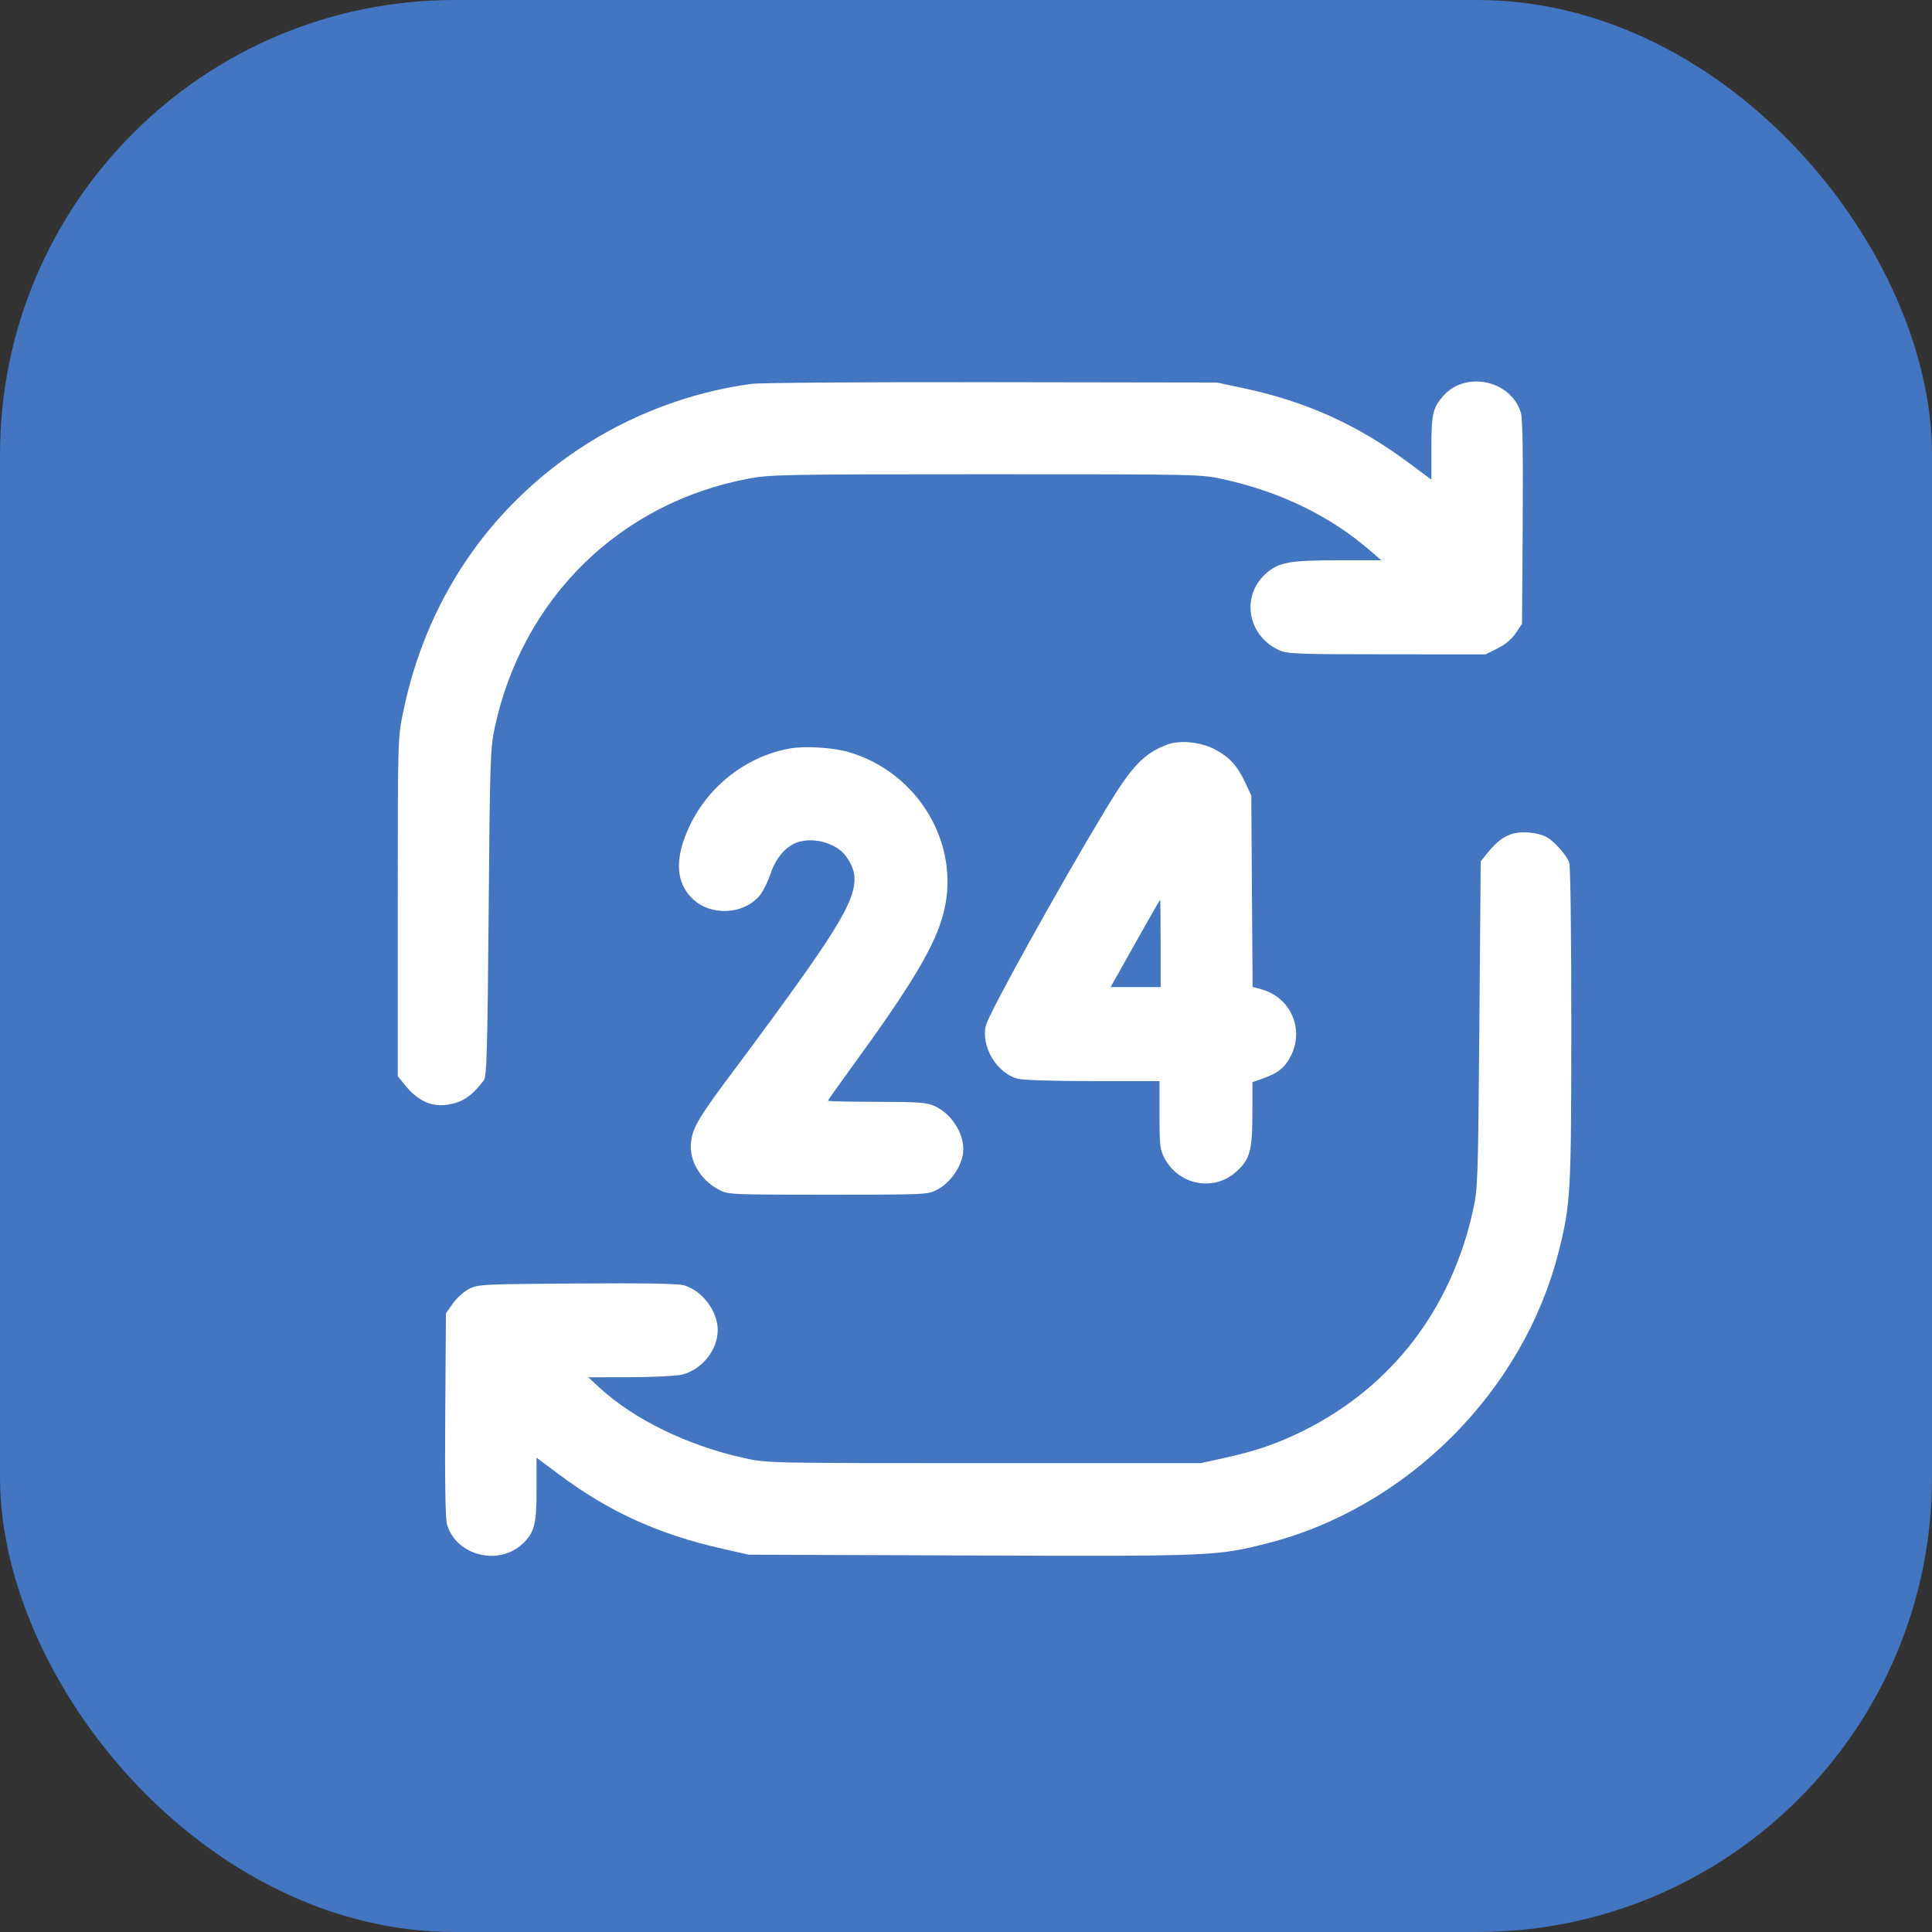 <?xml version="1.0" encoding="UTF-8"?>
<svg xmlns="http://www.w3.org/2000/svg" width="51" height="51" viewBox="0 0 51 51" fill="none">
  <rect x="0" y="0" width="51" height="51" fill="#333333" stroke="none"/>
  <rect width="51" height="51" rx="12" fill="#4375c0"></rect>
  <path fill-rule="evenodd" clip-rule="evenodd" d="M19.844 10.133C18.232 10.345 16.611 10.959 15.25 11.874C12.843 13.491 11.24 15.897 10.644 18.788C10.5 19.484 10.5 19.486 10.5 23.945V28.407L10.687 28.639C11.076 29.123 11.495 29.272 12.022 29.115C12.297 29.034 12.507 28.866 12.774 28.515C12.848 28.418 12.868 27.718 12.899 24.093C12.933 20.06 12.943 19.75 13.059 19.21C13.794 15.79 16.364 13.271 19.767 12.633C20.332 12.527 20.754 12.519 26.035 12.519C31.69 12.519 31.699 12.519 32.315 12.656C33.794 12.983 35.105 13.619 36.14 14.512L36.463 14.79H35.334C34.07 14.79 33.782 14.839 33.454 15.109C32.75 15.69 32.909 16.766 33.758 17.159C33.981 17.262 34.199 17.271 36.608 17.272L39.215 17.274L39.534 17.115C39.742 17.011 39.909 16.87 40.015 16.71L40.178 16.465L40.196 13.796C40.209 12.005 40.193 11.052 40.149 10.902C39.9 10.049 38.71 9.779 38.11 10.439C37.825 10.753 37.785 10.922 37.785 11.816V12.662L37.195 12.223C35.83 11.206 34.468 10.593 32.781 10.237L32.122 10.098L26.187 10.089C22.922 10.084 20.068 10.103 19.844 10.133ZM30.813 19.655C30.198 19.885 29.881 20.218 29.197 21.349C27.97 23.38 26.11 26.735 26.026 27.068C25.888 27.615 26.305 28.321 26.853 28.472C27.003 28.513 27.764 28.538 28.852 28.539L30.608 28.539V29.432C30.608 30.242 30.621 30.35 30.744 30.58C31.119 31.282 32.031 31.459 32.617 30.945C32.992 30.616 33.058 30.386 33.06 29.416L33.061 28.567L33.355 28.463C33.746 28.324 33.933 28.168 34.086 27.853C34.431 27.14 34.056 26.321 33.291 26.113L33.066 26.052L33.048 23.526L33.031 20.998L32.874 20.665C32.662 20.216 32.465 19.996 32.09 19.792C31.715 19.588 31.153 19.528 30.813 19.655ZM20.848 19.759C19.721 19.96 18.718 20.732 18.213 21.784C17.8 22.645 17.827 23.302 18.293 23.736C18.777 24.188 19.631 24.143 20.051 23.644C20.139 23.54 20.267 23.282 20.338 23.07C20.474 22.66 20.728 22.357 21.027 22.244C21.454 22.083 22.069 22.249 22.324 22.594C22.808 23.248 22.607 23.784 21.062 25.952C20.653 26.525 19.918 27.528 19.428 28.181C18.48 29.445 18.308 29.723 18.248 30.096C18.168 30.599 18.462 31.131 18.974 31.404C19.218 31.535 19.261 31.537 21.856 31.537C24.469 31.537 24.493 31.536 24.745 31.401C25.124 31.199 25.43 30.72 25.429 30.332C25.428 29.884 25.099 29.391 24.673 29.197C24.463 29.102 24.257 29.087 23.143 29.085C22.436 29.085 21.856 29.072 21.856 29.057C21.856 29.042 22.111 28.681 22.422 28.255C24.086 25.973 24.691 24.959 24.912 24.079C25.364 22.284 24.243 20.394 22.408 19.854C21.992 19.732 21.25 19.687 20.848 19.759ZM39.973 21.997C39.721 22.058 39.514 22.208 39.273 22.507L39.087 22.736L39.052 27.046C39.017 31.21 39.011 31.376 38.881 31.961C38.301 34.57 36.739 36.601 34.423 37.76C33.749 38.097 33.158 38.302 32.334 38.483L31.698 38.623H25.975C20.257 38.623 20.251 38.623 19.634 38.487C18.149 38.158 16.739 37.471 15.83 36.635L15.527 36.357L16.636 36.355C17.246 36.353 17.862 36.322 18.006 36.286C18.531 36.154 18.946 35.635 18.946 35.111C18.946 34.611 18.539 34.07 18.057 33.929C17.902 33.883 16.994 33.868 15.224 33.881C12.72 33.898 12.611 33.904 12.378 34.026C12.244 34.095 12.053 34.268 11.954 34.409L11.772 34.667L11.753 37.342C11.741 39.136 11.757 40.09 11.8 40.241C12.04 41.062 13.154 41.349 13.791 40.755C14.106 40.461 14.164 40.239 14.164 39.326V38.48L14.755 38.921C16.074 39.907 17.38 40.5 19.061 40.881L19.767 41.04L25.633 41.061C32.017 41.083 32.12 41.079 33.455 40.739C37.142 39.801 40.214 36.727 41.144 33.043C41.462 31.786 41.478 31.501 41.479 27.044C41.479 24.632 41.456 22.852 41.423 22.766C41.347 22.564 41.013 22.191 40.82 22.093C40.602 21.981 40.217 21.938 39.973 21.997ZM30.638 24.905V26.056H29.978H29.318L29.963 24.907C30.318 24.275 30.615 23.757 30.623 23.756C30.632 23.755 30.638 24.272 30.638 24.905Z" fill="white"></path>
</svg>
